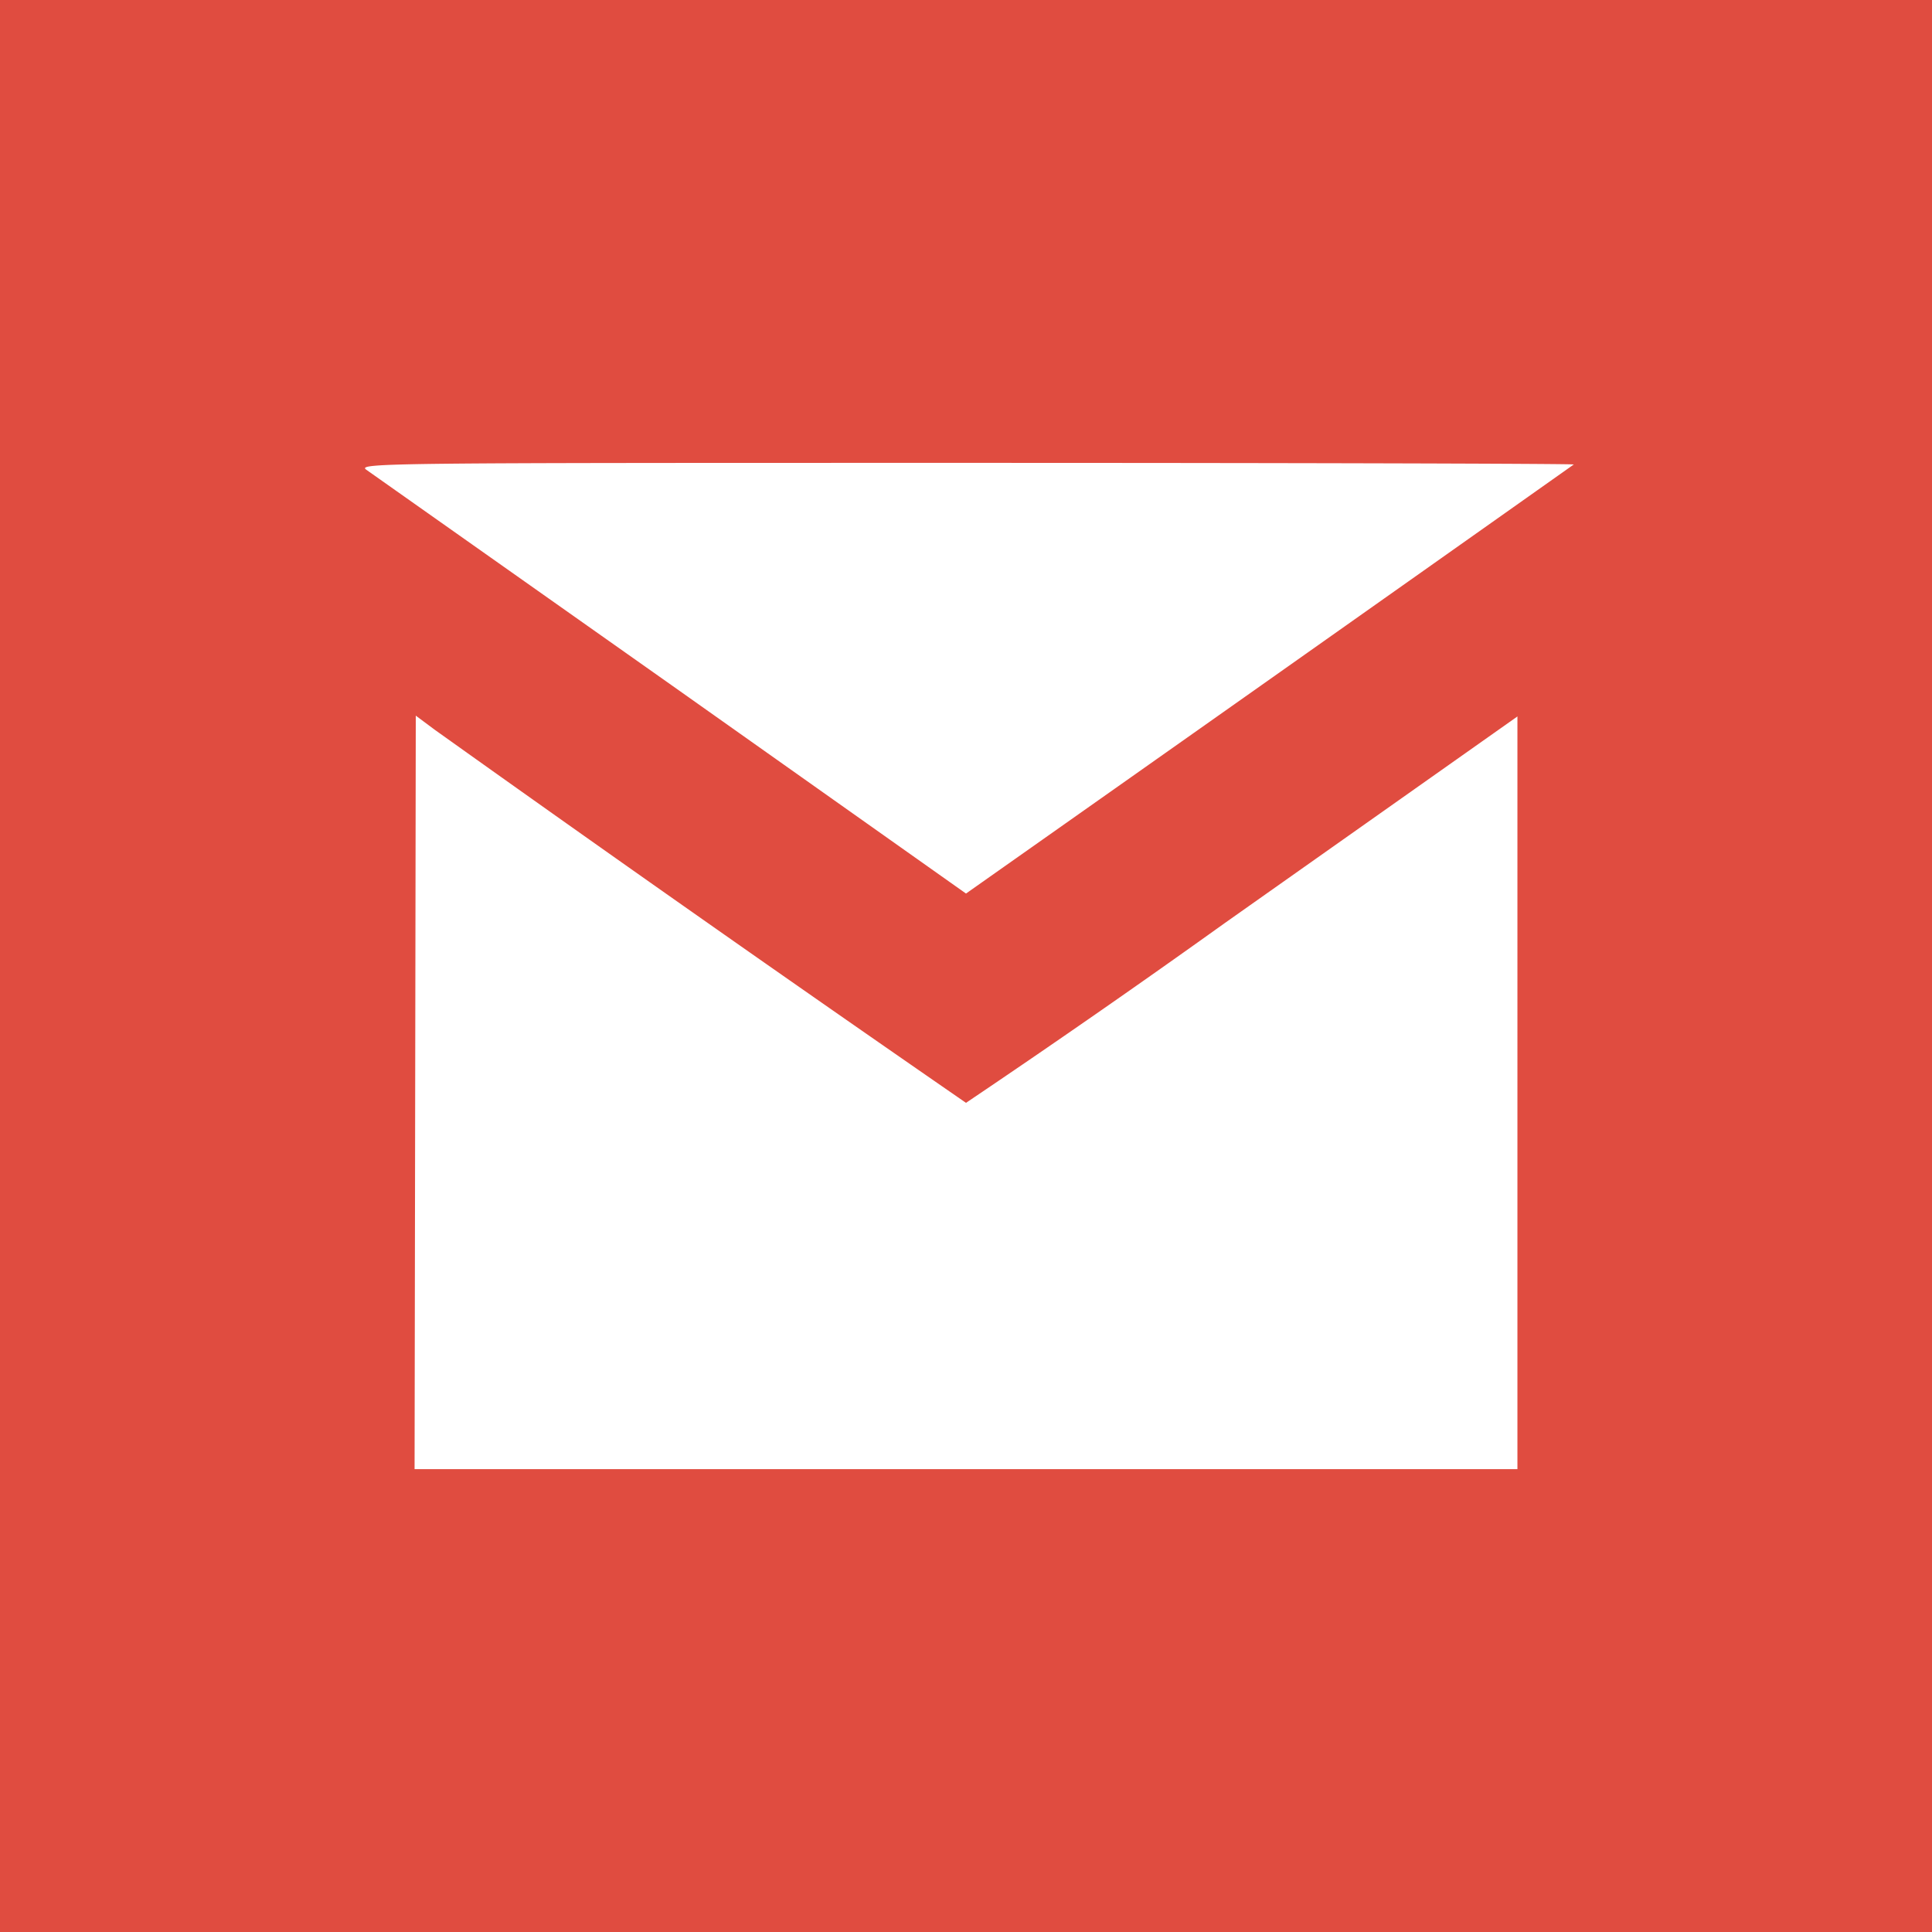 <svg xmlns="http://www.w3.org/2000/svg" viewBox="0 0 480 480" width="60" height="60"><path fill-rule="evenodd" d="M0 0h480v480H0V0zm166.8 170.2L240 222a97395.7 97395.7 0 00151-106.6c.1-.2-67.8-.4-151-.4-143.3 0-151.4 0-149 1.7l75.8 53.5zM103 365h274V178l-72.8 51.4A2714.3 2714.3 0 01240 274a10701 10701 0 01-132-92.7l-4.7-3.5L103 365z" fill="#e04c40"/></svg>